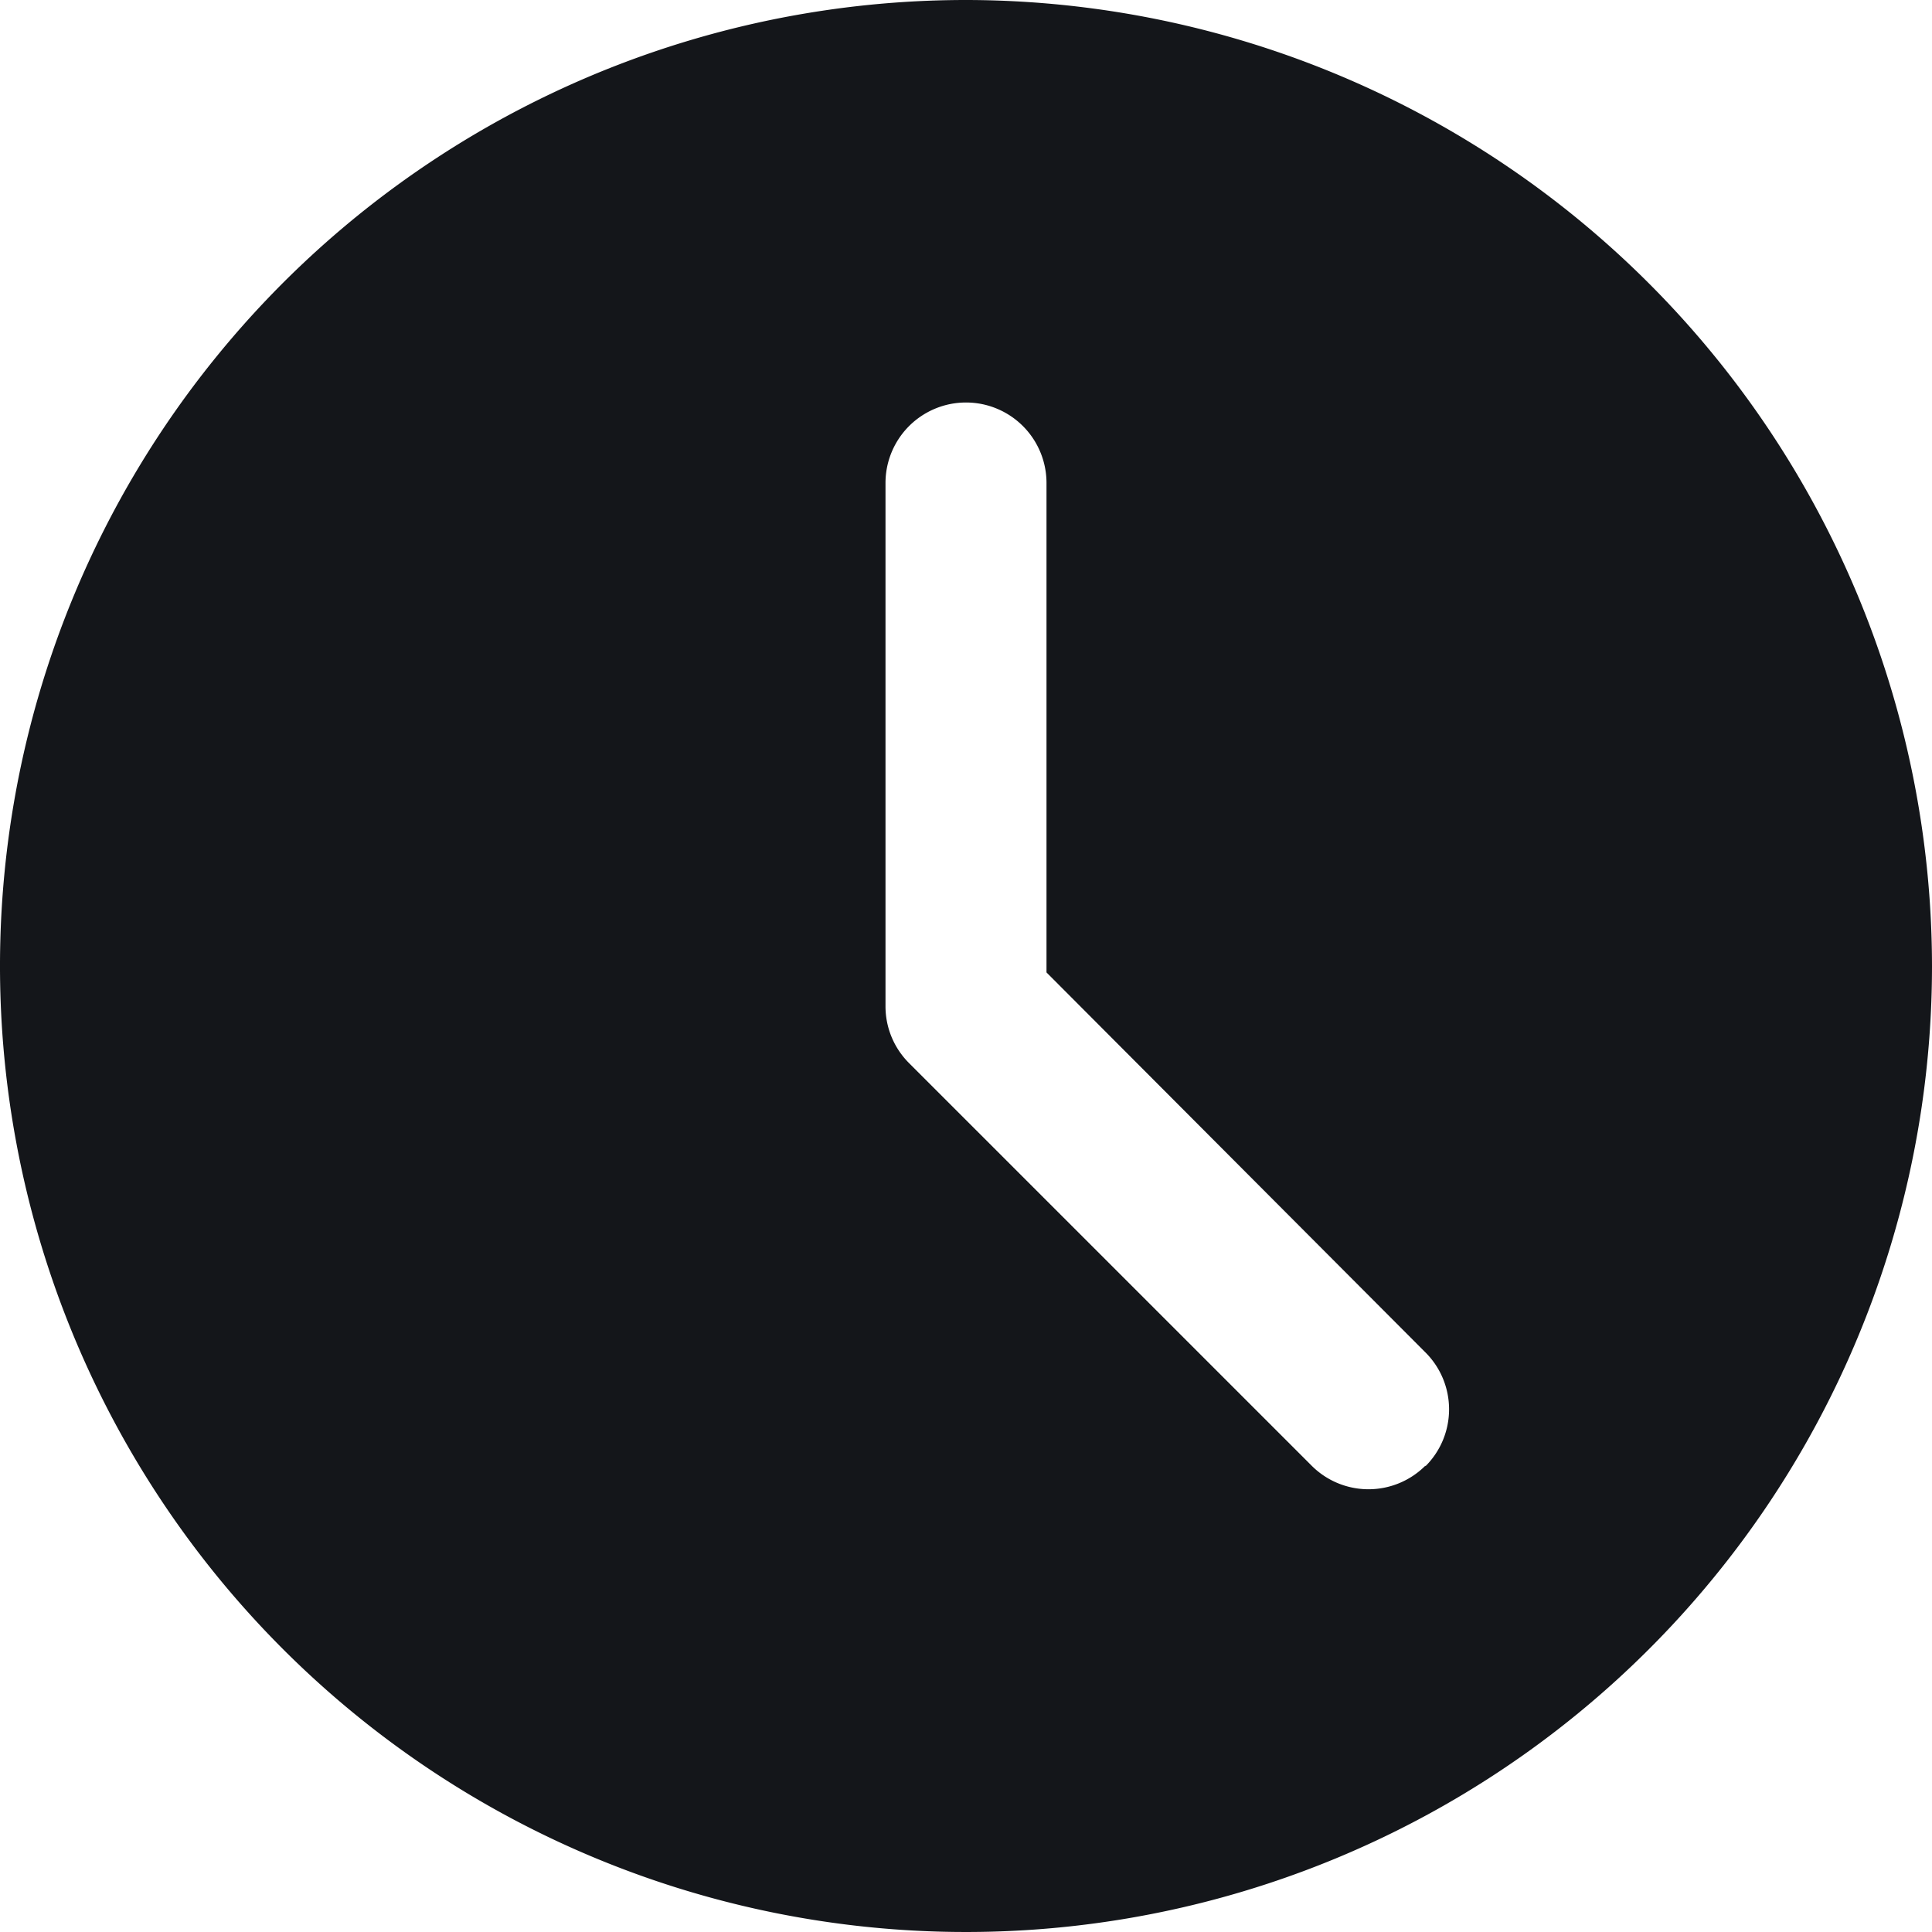 <svg xmlns="http://www.w3.org/2000/svg" width="15" height="15" viewBox="0 0 15 15">
  <path id="clock_1_" data-name="clock (1)" d="M7.5,0A7.5,7.5,0,1,0,15,7.5,7.508,7.508,0,0,0,7.5,0Zm3.567,11.379a.624.624,0,0,1-.884,0L7.058,8.254a.622.622,0,0,1-.183-.442V3.75a.625.625,0,0,1,1.25,0v3.8L11.067,10.5a.624.624,0,0,1,0,.884Zm0,0" fill="#14161a"/>
</svg>
